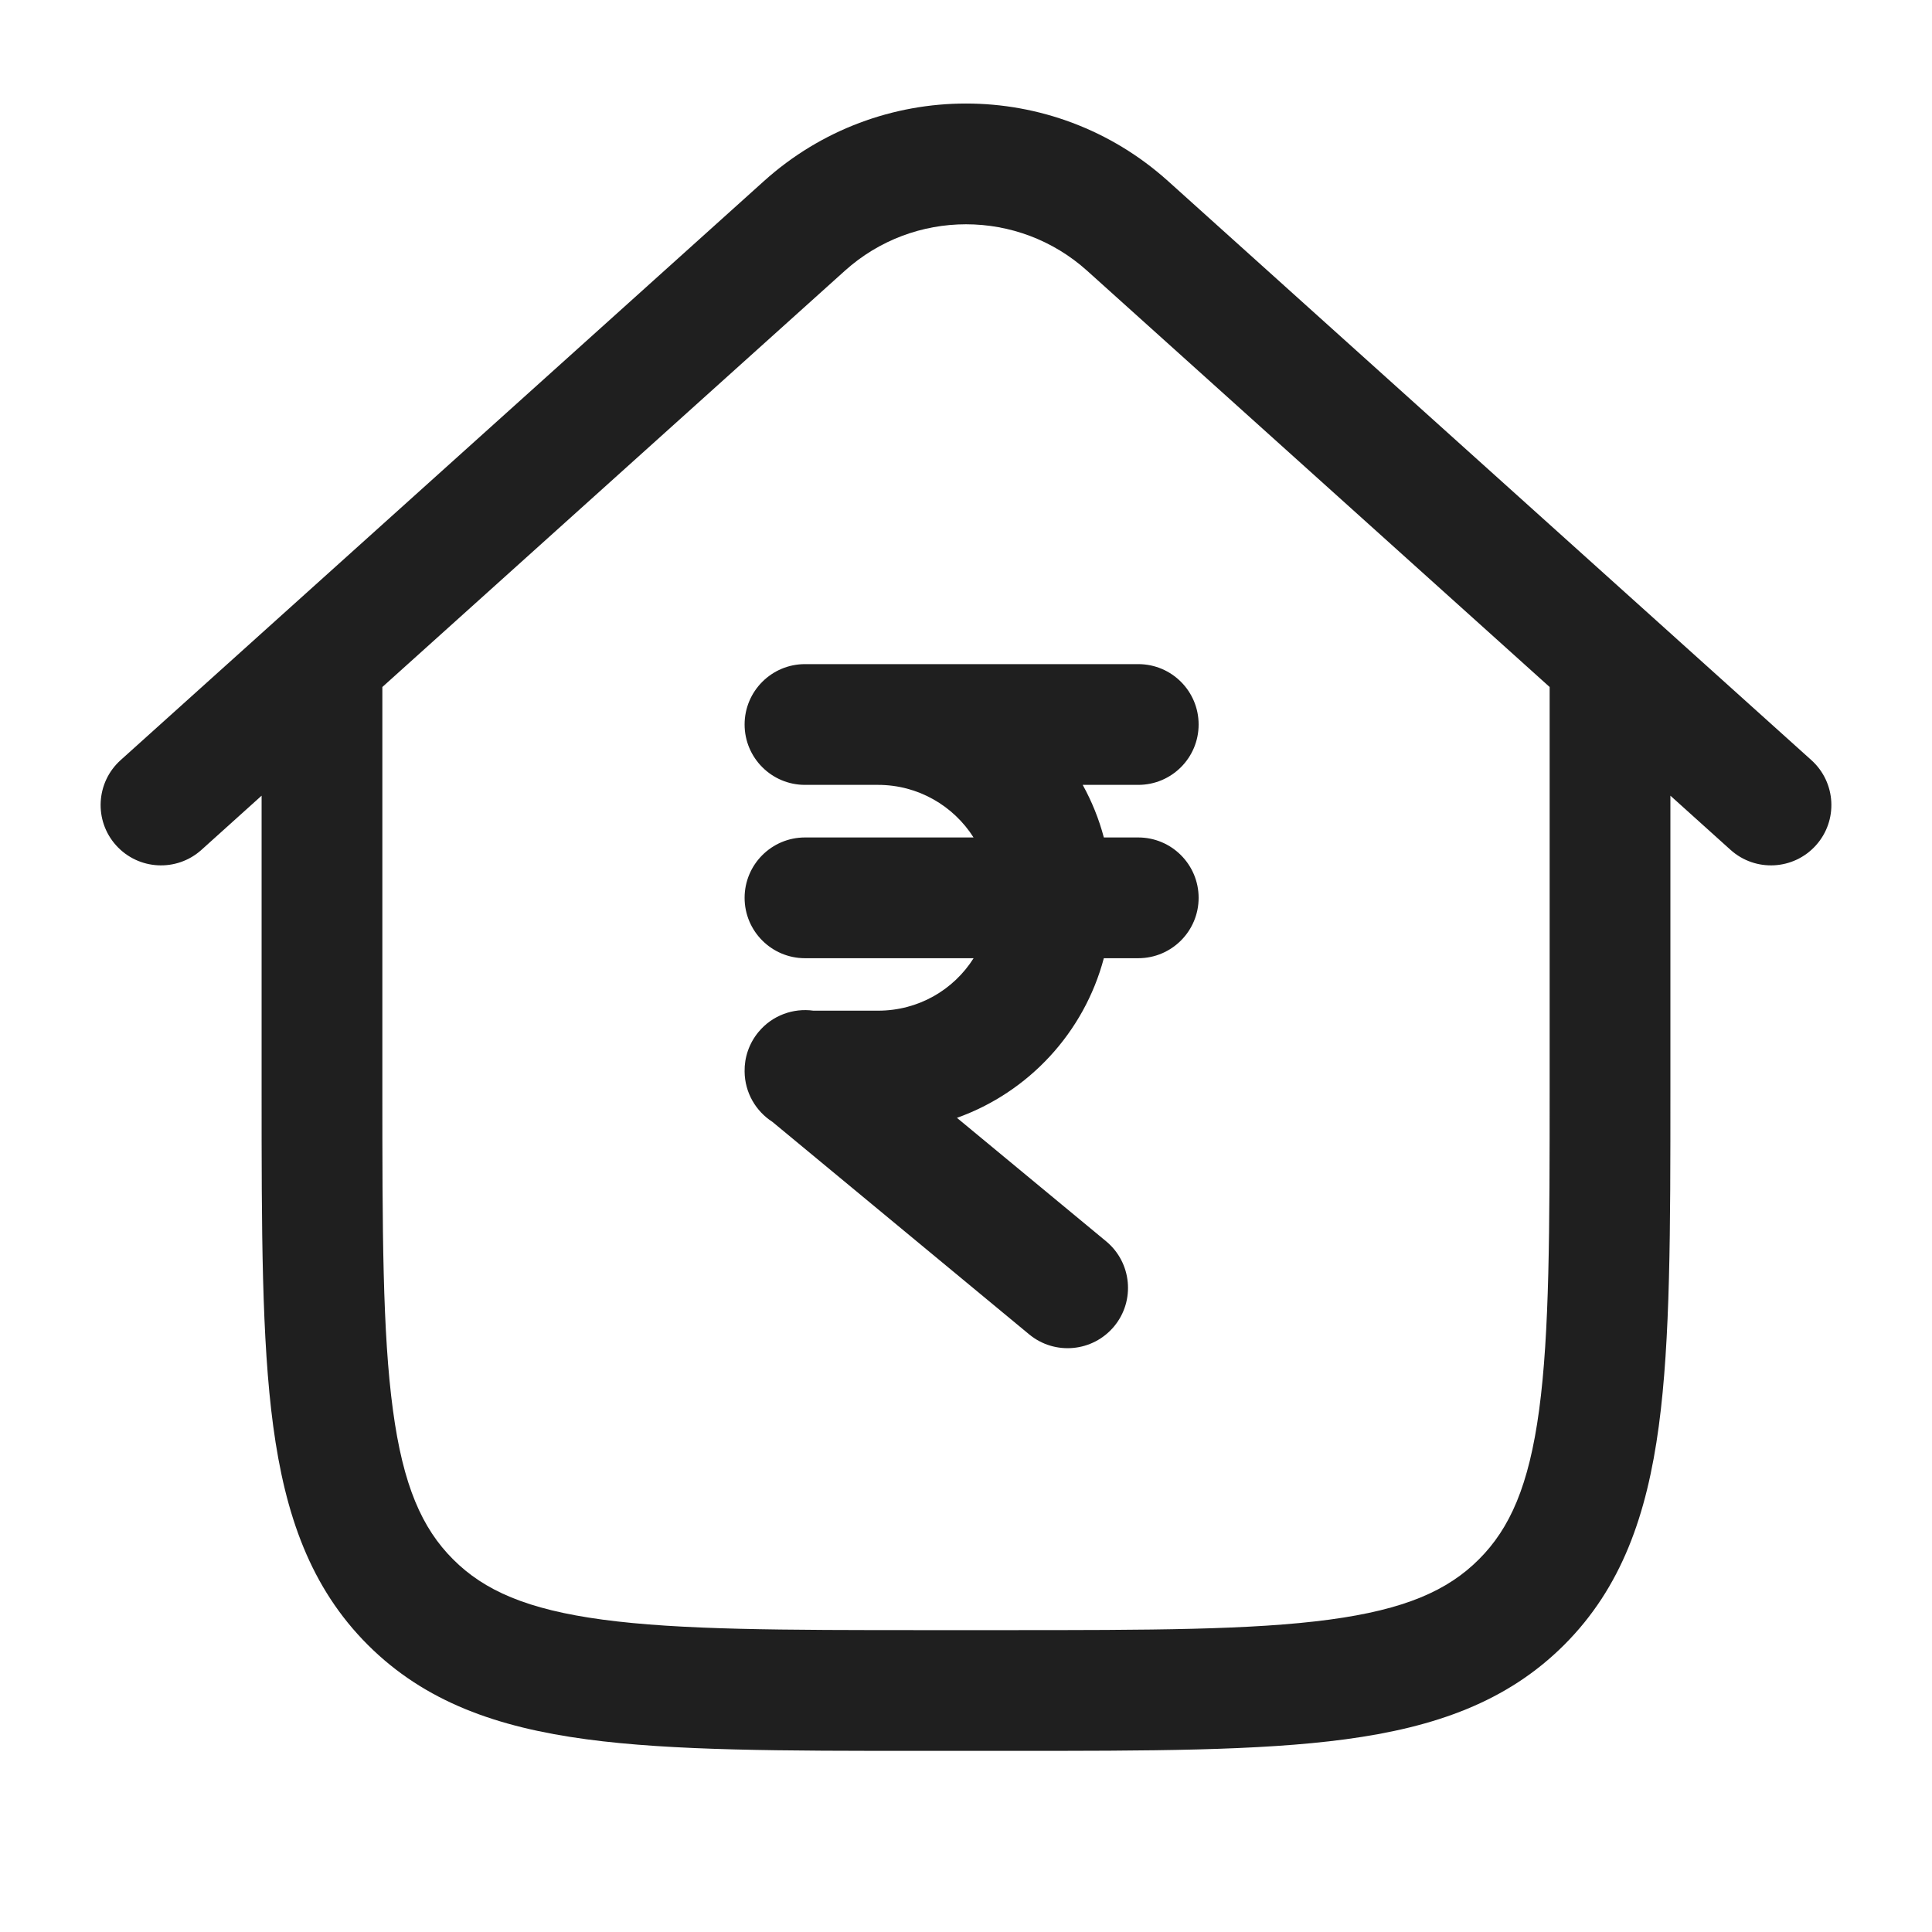 <svg width="32" height="32" viewBox="0 0 32 32" fill="none" xmlns="http://www.w3.org/2000/svg">
<mask id="mask0_609_13125" style="mask-type:alpha" maskUnits="userSpaceOnUse" x="0" y="0" width="32" height="32">
<rect width="32" height="32" fill="#D9D9D9"/>
</mask>
<g mask="url(#mask0_609_13125)">
<path fill-rule="evenodd" clip-rule="evenodd" d="M13.993 4.485C15.134 3.458 16.866 3.458 18.007 4.485L25.667 11.379V18C25.667 20.385 25.665 22.074 25.493 23.353C25.324 24.604 25.011 25.313 24.495 25.828C23.98 26.344 23.27 26.658 22.02 26.826C20.74 26.998 19.052 27 16.667 27H15.333C12.948 27 11.26 26.998 9.98 26.826C8.73 26.658 8.02 26.344 7.505 25.828C6.989 25.313 6.676 24.604 6.508 23.353C6.335 22.074 6.333 20.385 6.333 18V11.379L13.993 4.485ZM4.333 13.179L3.336 14.077C2.925 14.446 2.293 14.413 1.923 14.002C1.554 13.592 1.587 12.96 1.998 12.59L12.655 2.998C14.557 1.287 17.443 1.287 19.345 2.998L30.002 12.59C30.413 12.96 30.446 13.592 30.077 14.002C29.707 14.413 29.075 14.446 28.664 14.077L27.667 13.179V18.075C27.667 20.368 27.667 22.191 27.475 23.62C27.277 25.092 26.858 26.294 25.909 27.243C24.96 28.192 23.759 28.61 22.286 28.808C20.858 29 19.035 29 16.741 29H15.258C12.965 29 11.142 29 9.714 28.808C8.241 28.61 7.04 28.192 6.091 27.243C5.142 26.294 4.723 25.092 4.525 23.62C4.333 22.191 4.333 20.368 4.333 18.075L4.333 13.179ZM12.333 12C12.333 11.448 12.781 11 13.333 11H14.543H18.853C19.406 11 19.853 11.448 19.853 12C19.853 12.552 19.406 13 18.853 13H17.933C18.083 13.272 18.202 13.564 18.283 13.871H18.853C19.405 13.871 19.853 14.319 19.853 14.871C19.853 15.423 19.405 15.871 18.853 15.871H18.283C17.956 17.103 17.038 18.091 15.85 18.515L18.321 20.56C18.746 20.912 18.806 21.543 18.454 21.968C18.102 22.393 17.471 22.453 17.046 22.101L12.794 18.582C12.519 18.405 12.336 18.098 12.333 17.747C12.329 17.517 12.405 17.284 12.563 17.093C12.792 16.816 13.14 16.694 13.472 16.74H14.543C15.212 16.74 15.795 16.395 16.126 15.871H13.333C12.781 15.871 12.333 15.423 12.333 14.871C12.333 14.319 12.781 13.871 13.333 13.871H16.125C15.793 13.347 15.207 13 14.543 13H13.333C12.781 13 12.333 12.552 12.333 12Z" fill="#1F1F1F"/>
</g>
</svg>
